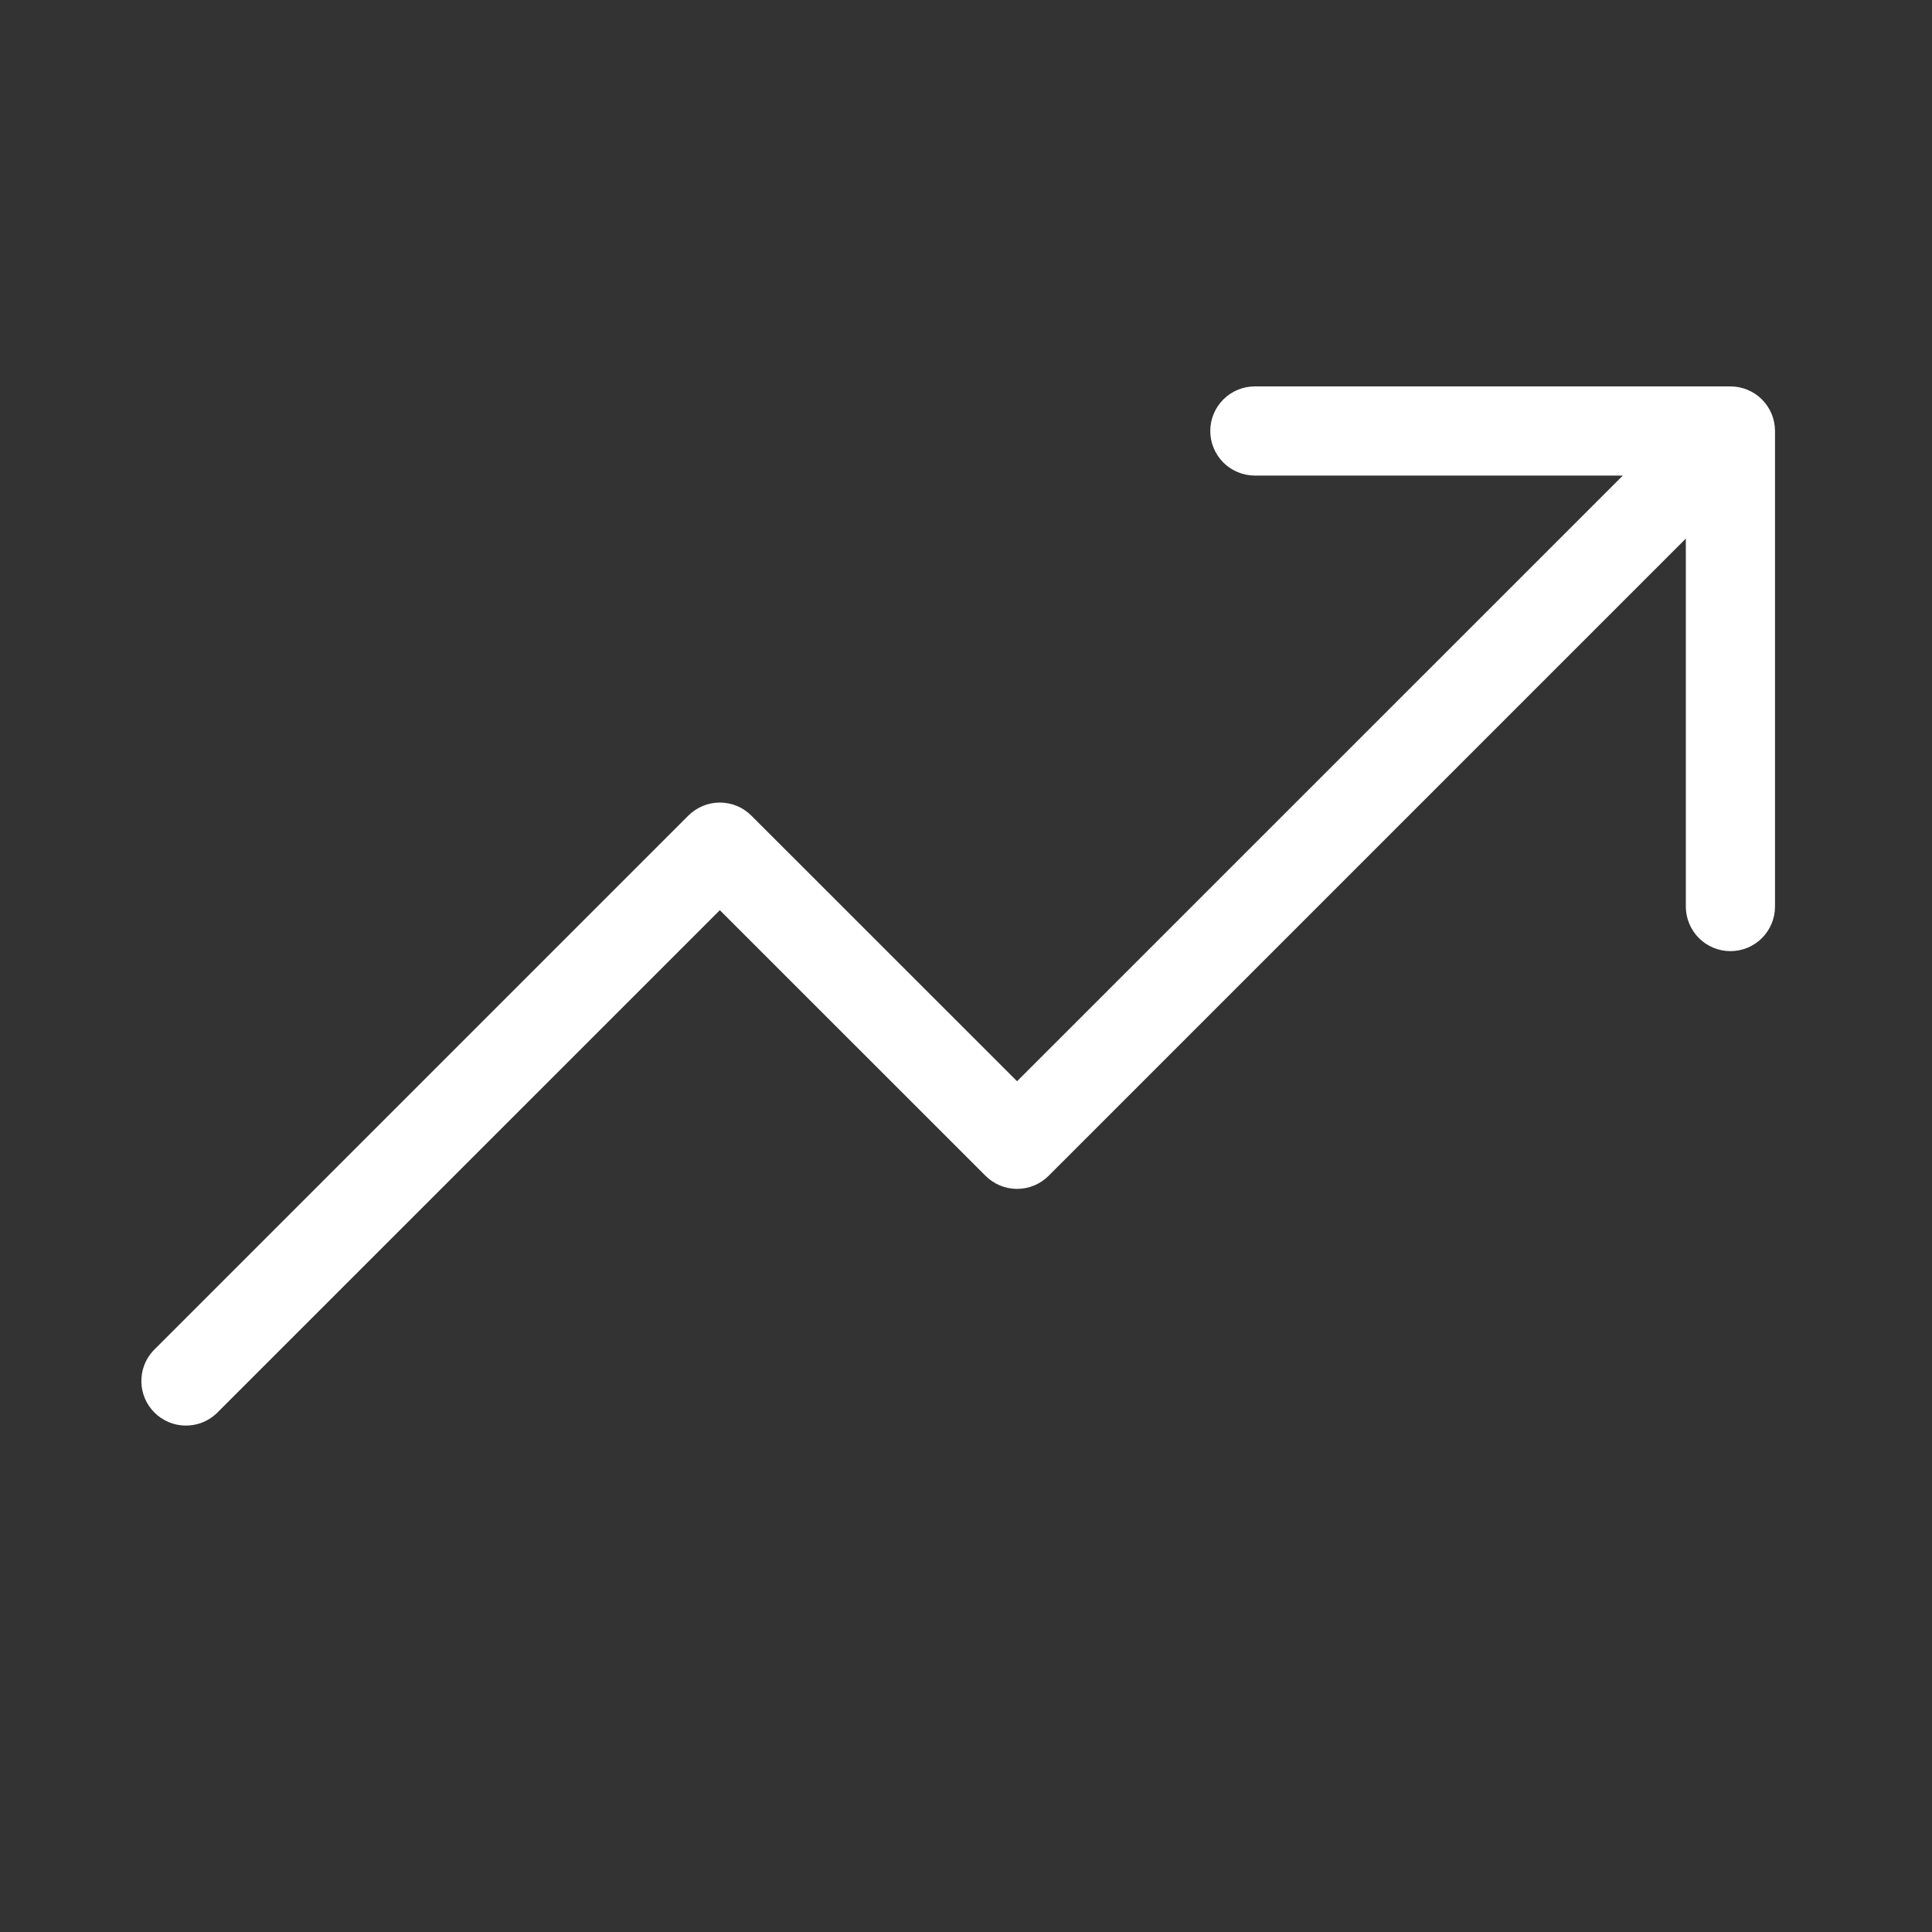 <svg width="65" height="65" viewBox="0 0 65 65" fill="none" xmlns="http://www.w3.org/2000/svg">
<rect x="0" y="0" width="65" height="65" fill="#333333" stroke="none"/>
<path d="M59.718 14.5V30.5C59.718 30.898 59.56 31.279 59.279 31.561C58.998 31.842 58.616 32 58.218 32C57.821 32 57.439 31.842 57.158 31.561C56.877 31.279 56.718 30.898 56.718 30.5V18.12L35.278 39.56C34.997 39.841 34.616 39.999 34.218 39.999C33.821 39.999 33.44 39.841 33.158 39.56L24.218 30.622L7.278 47.56C6.994 47.825 6.618 47.969 6.229 47.962C5.841 47.956 5.47 47.798 5.195 47.523C4.92 47.248 4.763 46.878 4.756 46.489C4.749 46.1 4.893 45.724 5.158 45.44L23.158 27.44C23.44 27.159 23.821 27.001 24.218 27.001C24.616 27.001 24.997 27.159 25.278 27.44L34.218 36.377L54.598 16H42.218C41.821 16 41.439 15.842 41.158 15.561C40.877 15.279 40.718 14.898 40.718 14.5C40.718 14.102 40.877 13.721 41.158 13.439C41.439 13.158 41.821 13 42.218 13H58.218C58.616 13 58.998 13.158 59.279 13.439C59.56 13.721 59.718 14.102 59.718 14.5Z" fill="white"/>
</svg>
